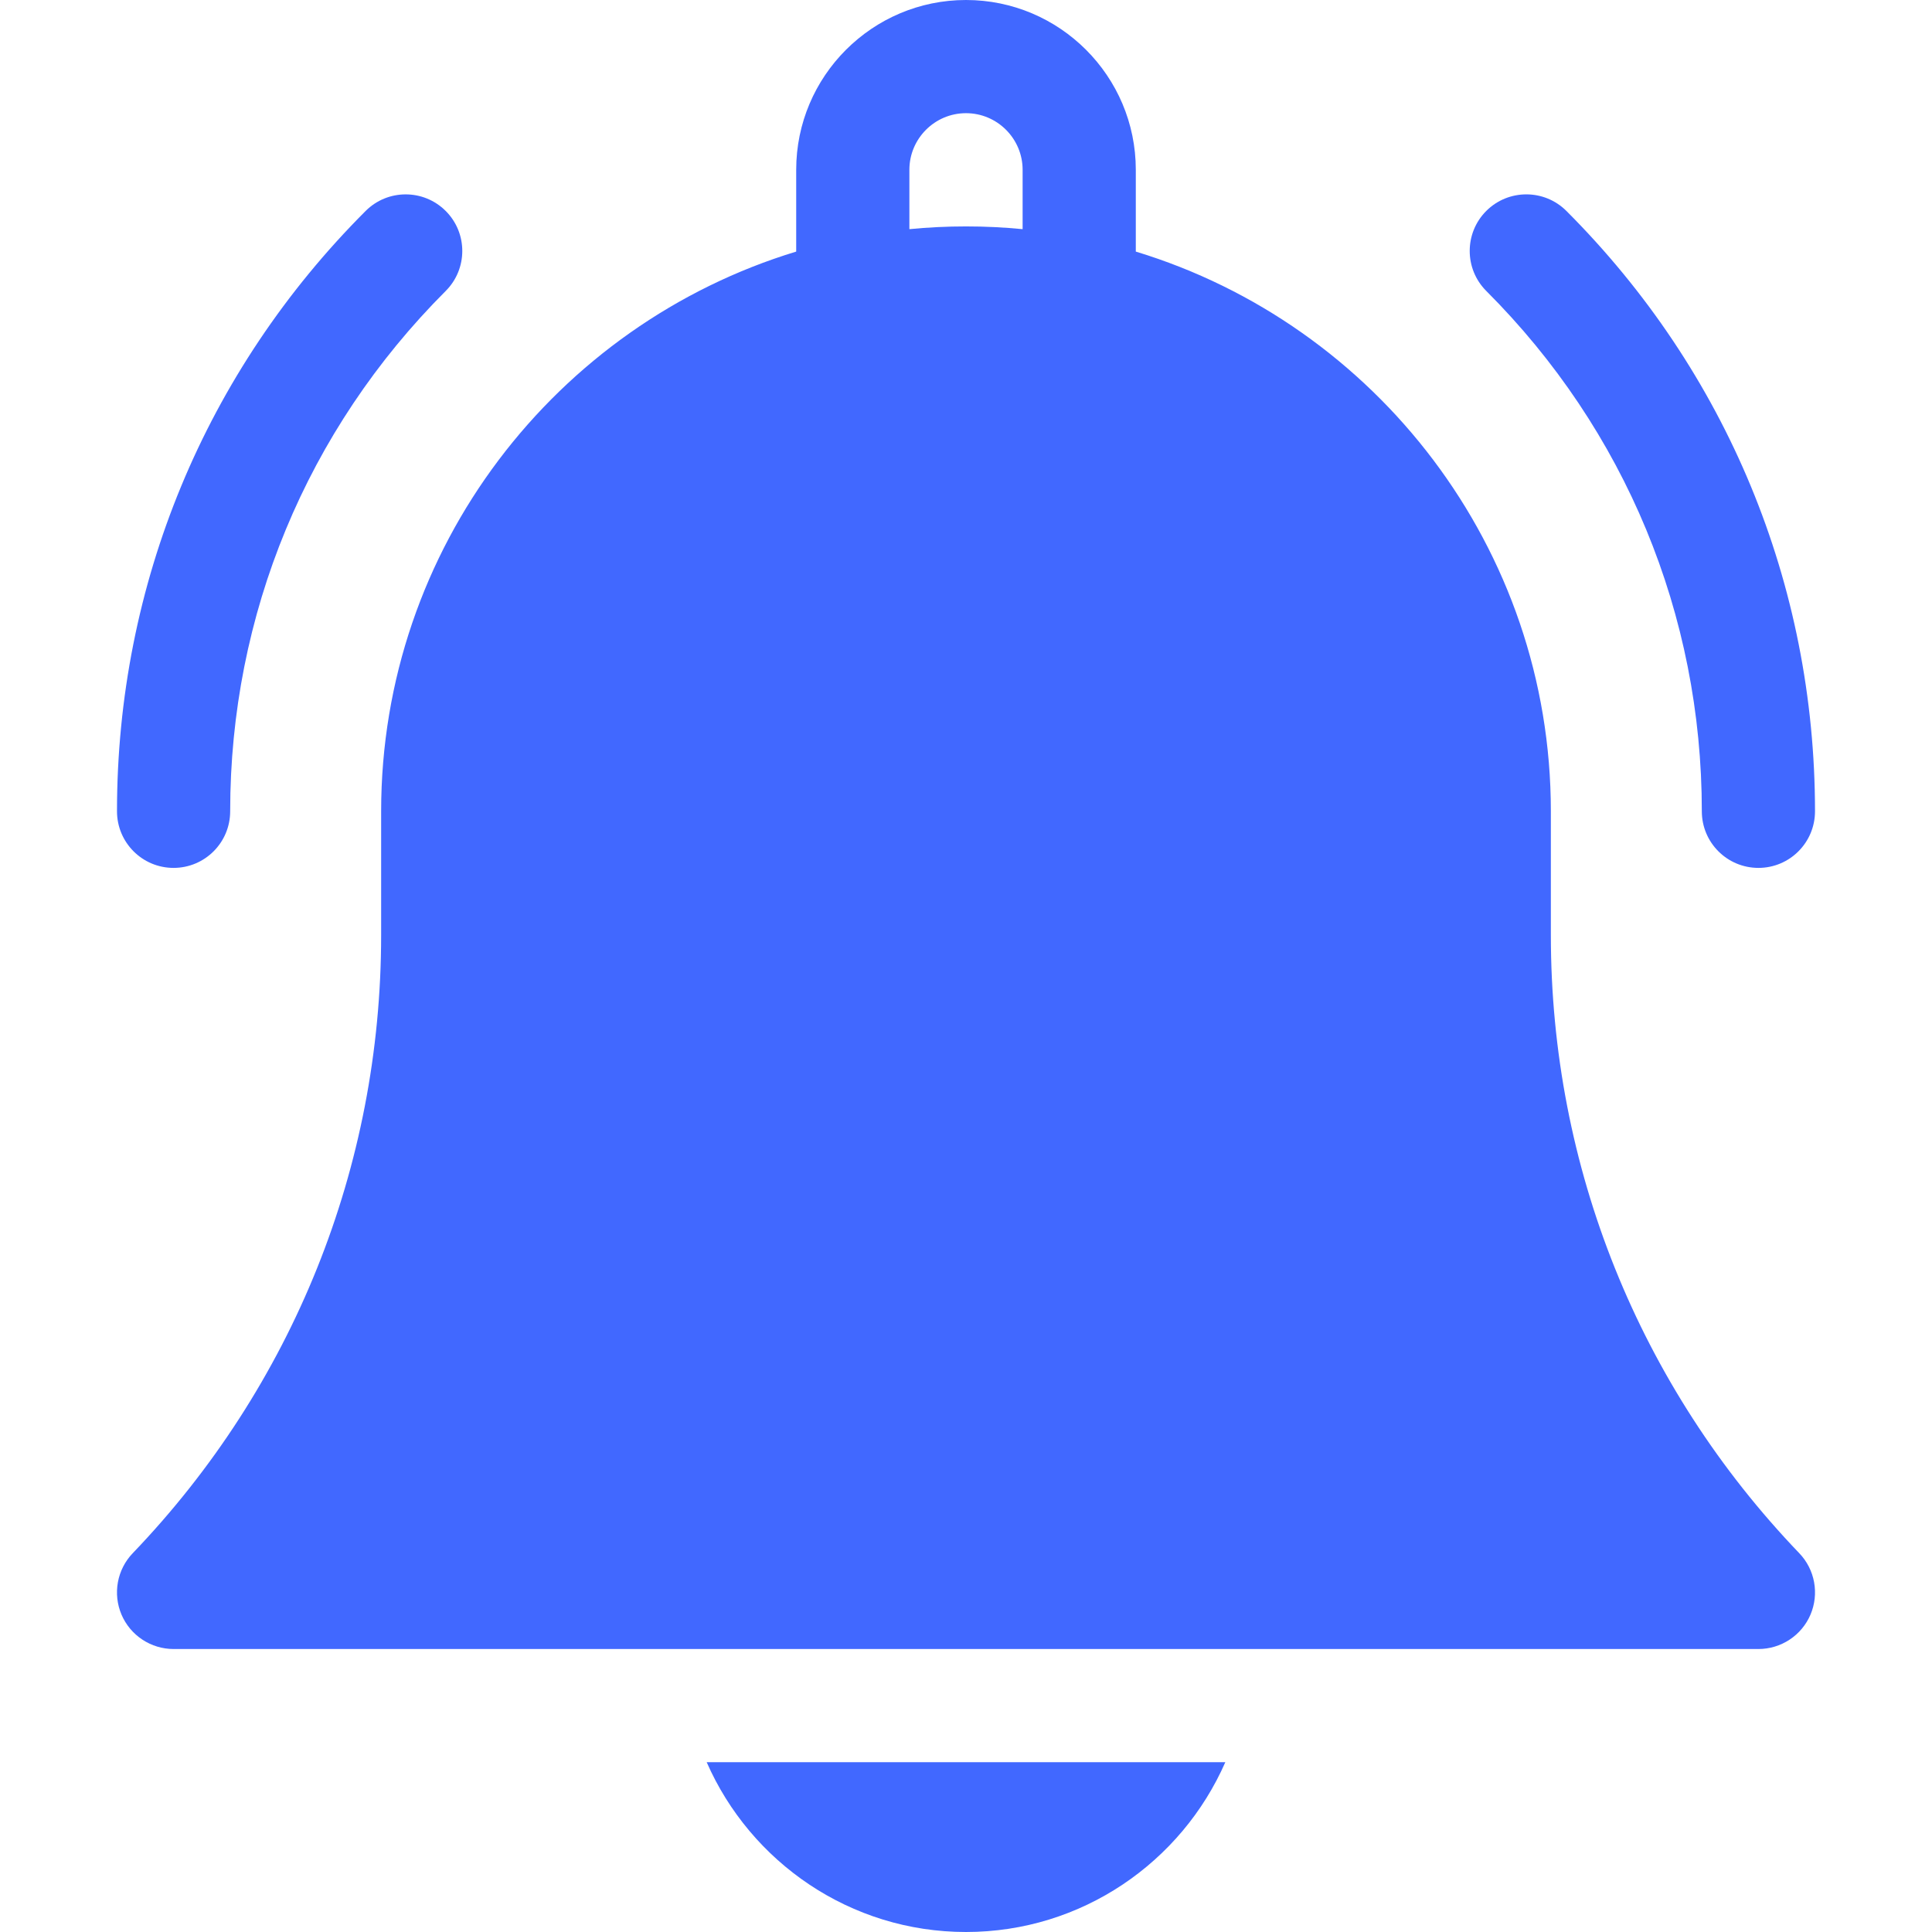 <svg width="36" height="36" viewBox="0 0 36 36" fill="none" xmlns="http://www.w3.org/2000/svg">
<g id="Frame">
<g id="Group">
<path id="Vector" d="M18 36C20.158 36 22.016 34.697 22.832 32.836H13.168C13.984 34.697 15.842 36 18 36ZM28.898 17.428V15.117C28.898 10.208 25.635 6.047 21.164 4.688V3.164C21.164 1.419 19.745 0 18 0C16.255 0 14.836 1.419 14.836 3.164V4.688C10.365 6.047 7.102 10.208 7.102 15.117V17.428C7.102 21.74 5.458 25.829 2.473 28.942C2.33 29.091 2.234 29.279 2.197 29.482C2.16 29.686 2.183 29.896 2.264 30.086C2.345 30.276 2.48 30.438 2.653 30.552C2.825 30.666 3.028 30.727 3.234 30.727H32.766C32.972 30.727 33.175 30.666 33.347 30.552C33.52 30.438 33.655 30.276 33.736 30.086C33.817 29.895 33.84 29.686 33.803 29.482C33.766 29.279 33.67 29.091 33.527 28.942C30.542 25.829 28.898 21.74 28.898 17.428ZM19.055 4.27C18.708 4.236 18.356 4.219 18 4.219C17.644 4.219 17.292 4.236 16.945 4.27V3.164C16.945 2.583 17.418 2.109 18 2.109C18.582 2.109 19.055 2.583 19.055 3.164V4.27ZM31.711 15.117C31.711 15.7 32.183 16.172 32.766 16.172C33.348 16.172 33.82 15.7 33.82 15.117C33.82 10.891 32.175 6.919 29.187 3.93C28.775 3.519 28.107 3.519 27.695 3.93C27.283 4.342 27.283 5.01 27.695 5.422C30.285 8.012 31.711 11.455 31.711 15.117ZM3.234 16.172C3.817 16.172 4.289 15.7 4.289 15.117C4.289 11.455 5.715 8.012 8.305 5.422C8.717 5.01 8.717 4.342 8.305 3.931C7.893 3.519 7.225 3.519 6.813 3.931C3.825 6.919 2.18 10.891 2.18 15.117C2.18 15.7 2.652 16.172 3.234 16.172Z" fill="#4168FF"/>
</g>
</g>
</svg>
